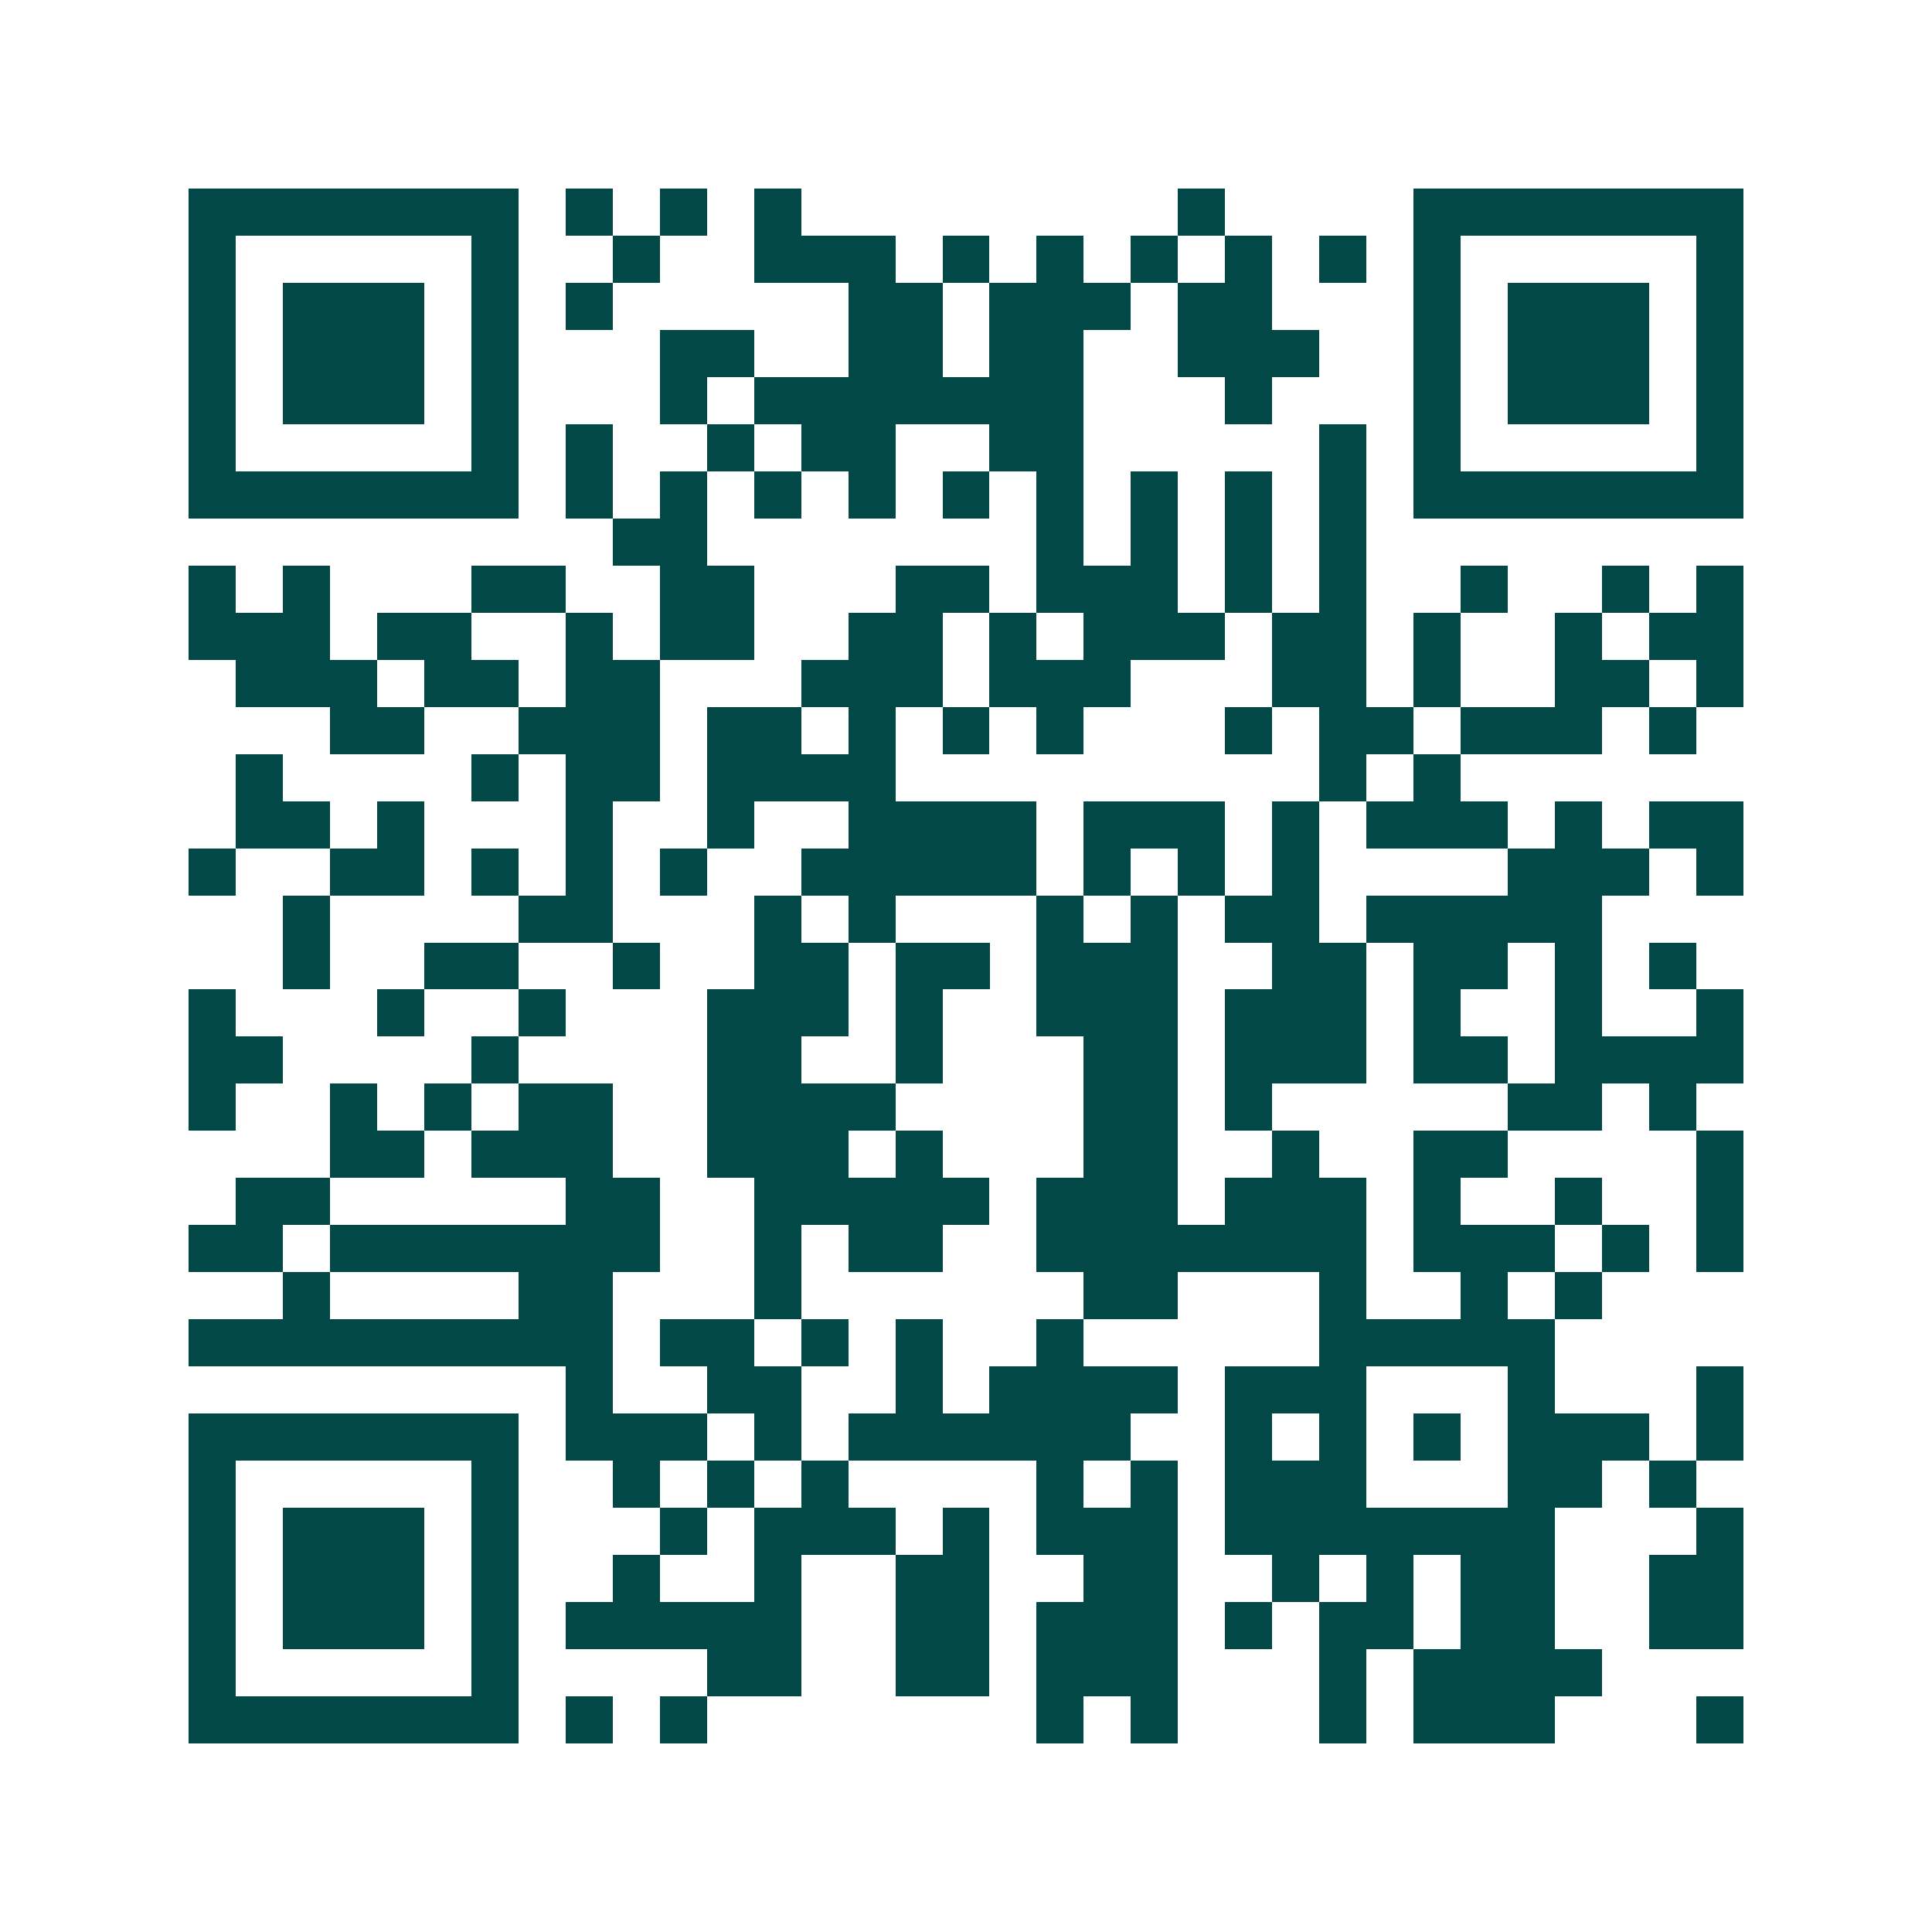 <svg xmlns="http://www.w3.org/2000/svg" width="200" height="200" viewBox="0 0 41 41" shape-rendering="crispEdges"><path fill="#ffffff" d="M0 0h41v41H0z"/><path stroke="#014847" d="M4 4.5h7m1 0h1m1 0h1m1 0h1m8 0h1m4 0h7M4 5.5h1m5 0h1m2 0h1m2 0h3m1 0h1m1 0h1m1 0h1m1 0h1m1 0h1m1 0h1m5 0h1M4 6.5h1m1 0h3m1 0h1m1 0h1m5 0h2m1 0h3m1 0h2m3 0h1m1 0h3m1 0h1M4 7.5h1m1 0h3m1 0h1m3 0h2m2 0h2m1 0h2m2 0h3m2 0h1m1 0h3m1 0h1M4 8.5h1m1 0h3m1 0h1m3 0h1m1 0h7m3 0h1m3 0h1m1 0h3m1 0h1M4 9.5h1m5 0h1m1 0h1m2 0h1m1 0h2m2 0h2m5 0h1m1 0h1m5 0h1M4 10.5h7m1 0h1m1 0h1m1 0h1m1 0h1m1 0h1m1 0h1m1 0h1m1 0h1m1 0h1m1 0h7M13 11.5h2m7 0h1m1 0h1m1 0h1m1 0h1M4 12.5h1m1 0h1m3 0h2m2 0h2m3 0h2m1 0h3m1 0h1m1 0h1m2 0h1m2 0h1m1 0h1M4 13.5h3m1 0h2m2 0h1m1 0h2m2 0h2m1 0h1m1 0h3m1 0h2m1 0h1m2 0h1m1 0h2M5 14.5h3m1 0h2m1 0h2m3 0h3m1 0h3m3 0h2m1 0h1m2 0h2m1 0h1M7 15.5h2m2 0h3m1 0h2m1 0h1m1 0h1m1 0h1m3 0h1m1 0h2m1 0h3m1 0h1M5 16.5h1m4 0h1m1 0h2m1 0h4m9 0h1m1 0h1M5 17.5h2m1 0h1m3 0h1m2 0h1m2 0h4m1 0h3m1 0h1m1 0h3m1 0h1m1 0h2M4 18.5h1m2 0h2m1 0h1m1 0h1m1 0h1m2 0h5m1 0h1m1 0h1m1 0h1m4 0h3m1 0h1M6 19.5h1m4 0h2m3 0h1m1 0h1m3 0h1m1 0h1m1 0h2m1 0h5M6 20.5h1m2 0h2m2 0h1m2 0h2m1 0h2m1 0h3m2 0h2m1 0h2m1 0h1m1 0h1M4 21.5h1m3 0h1m2 0h1m3 0h3m1 0h1m2 0h3m1 0h3m1 0h1m2 0h1m2 0h1M4 22.5h2m4 0h1m4 0h2m2 0h1m3 0h2m1 0h3m1 0h2m1 0h4M4 23.5h1m2 0h1m1 0h1m1 0h2m2 0h4m4 0h2m1 0h1m5 0h2m1 0h1M7 24.5h2m1 0h3m2 0h3m1 0h1m3 0h2m2 0h1m2 0h2m4 0h1M5 25.5h2m5 0h2m2 0h5m1 0h3m1 0h3m1 0h1m2 0h1m2 0h1M4 26.5h2m1 0h7m2 0h1m1 0h2m2 0h7m1 0h3m1 0h1m1 0h1M6 27.5h1m4 0h2m3 0h1m6 0h2m3 0h1m2 0h1m1 0h1M4 28.5h9m1 0h2m1 0h1m1 0h1m2 0h1m5 0h5M12 29.5h1m2 0h2m2 0h1m1 0h4m1 0h3m3 0h1m3 0h1M4 30.5h7m1 0h3m1 0h1m1 0h6m2 0h1m1 0h1m1 0h1m1 0h3m1 0h1M4 31.5h1m5 0h1m2 0h1m1 0h1m1 0h1m4 0h1m1 0h1m1 0h3m3 0h2m1 0h1M4 32.5h1m1 0h3m1 0h1m3 0h1m1 0h3m1 0h1m1 0h3m1 0h7m3 0h1M4 33.5h1m1 0h3m1 0h1m2 0h1m2 0h1m2 0h2m2 0h2m2 0h1m1 0h1m1 0h2m2 0h2M4 34.5h1m1 0h3m1 0h1m1 0h5m2 0h2m1 0h3m1 0h1m1 0h2m1 0h2m2 0h2M4 35.5h1m5 0h1m4 0h2m2 0h2m1 0h3m3 0h1m1 0h4M4 36.5h7m1 0h1m1 0h1m7 0h1m1 0h1m3 0h1m1 0h3m3 0h1"/></svg>
